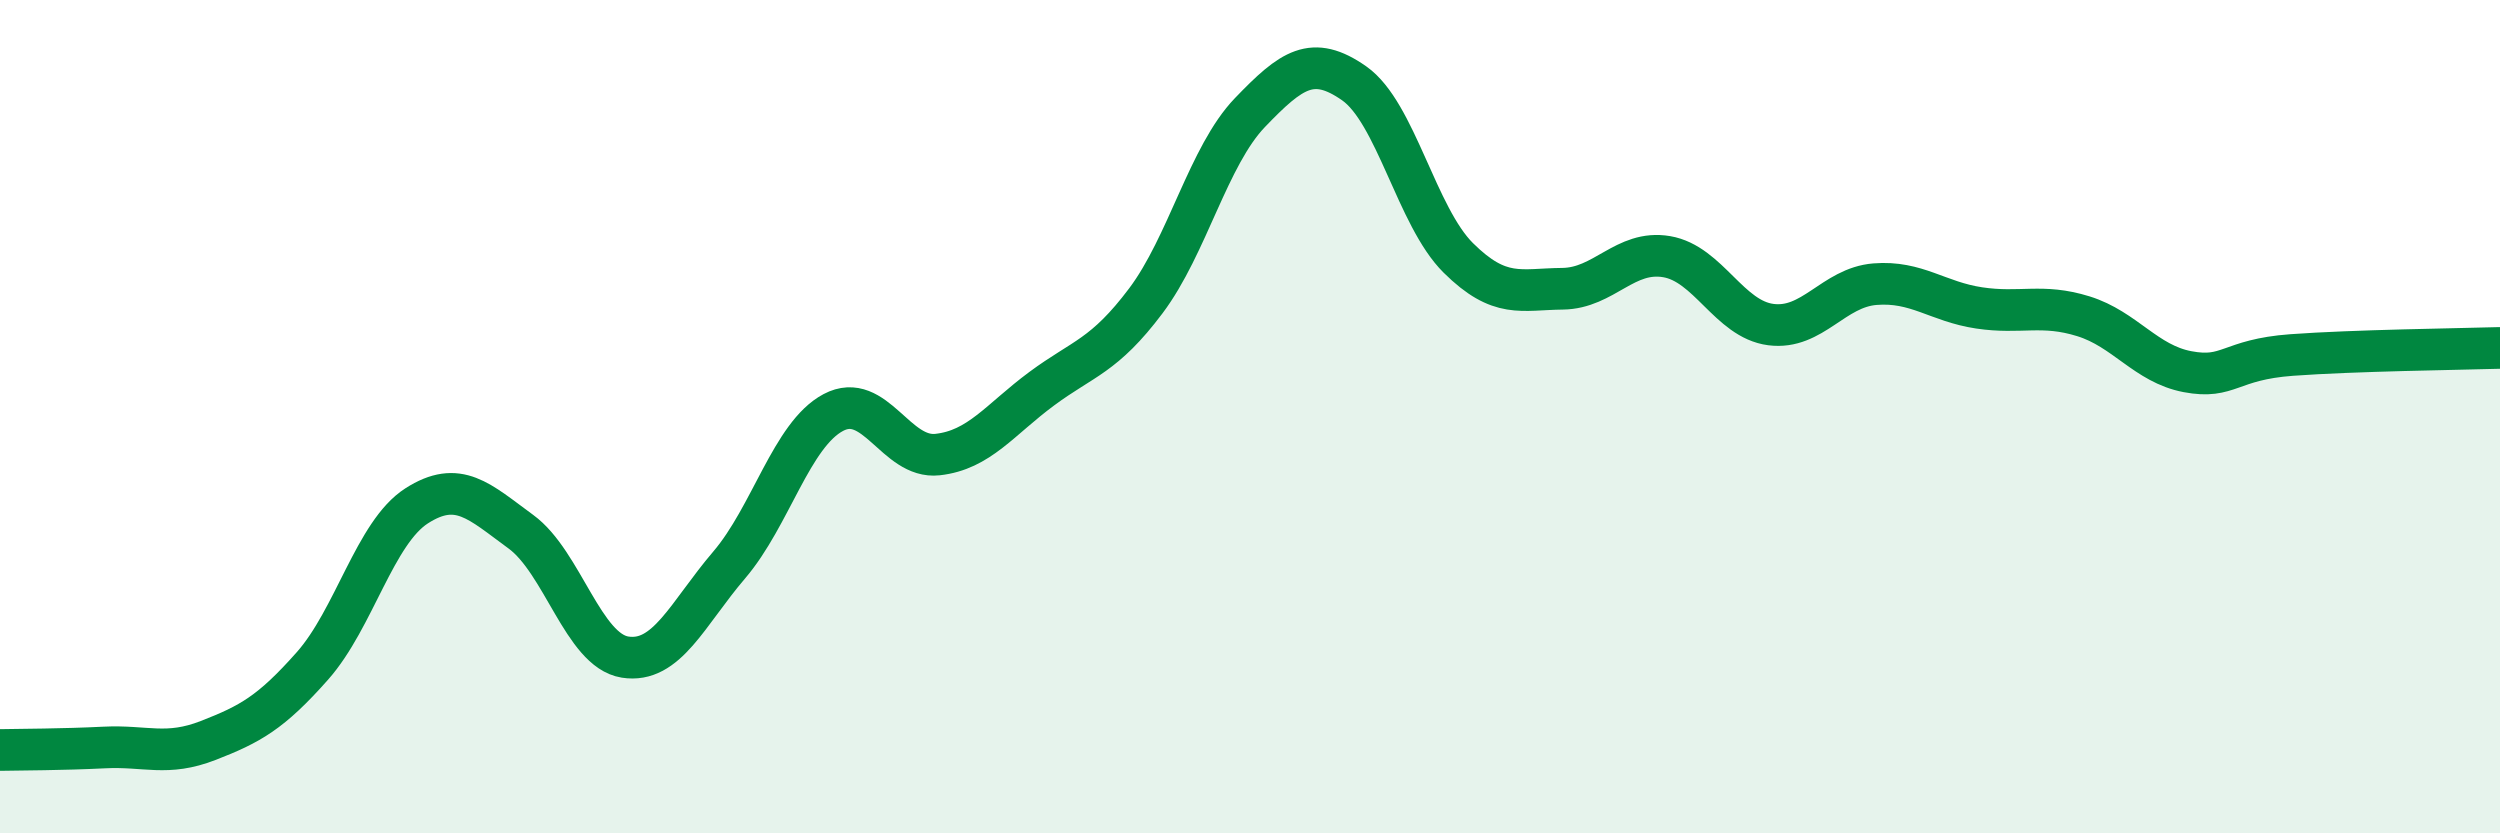 
    <svg width="60" height="20" viewBox="0 0 60 20" xmlns="http://www.w3.org/2000/svg">
      <path
        d="M 0,18 C 0.5,17.99 1.5,17.99 2.5,17.94 C 3.5,17.89 4,18.16 5,17.77 C 6,17.38 6.5,17.11 7.5,15.98 C 8.5,14.85 9,12.78 10,12.14 C 11,11.5 11.5,12.03 12.5,12.76 C 13.5,13.49 14,15.61 15,15.77 C 16,15.93 16.5,14.73 17.5,13.56 C 18.5,12.39 19,10.43 20,9.9 C 21,9.37 21.5,11.02 22.5,10.91 C 23.5,10.8 24,10.07 25,9.33 C 26,8.59 26.5,8.55 27.5,7.22 C 28.5,5.89 29,3.74 30,2.7 C 31,1.66 31.5,1.3 32.5,2 C 33.5,2.7 34,5.2 35,6.19 C 36,7.18 36.5,6.94 37.5,6.93 C 38.5,6.92 39,5.99 40,6.16 C 41,6.33 41.5,7.66 42.5,7.79 C 43.5,7.92 44,6.9 45,6.82 C 46,6.74 46.5,7.24 47.5,7.39 C 48.5,7.54 49,7.28 50,7.59 C 51,7.9 51.5,8.73 52.5,8.92 C 53.5,9.11 53.5,8.63 55,8.52 C 56.5,8.41 59,8.38 60,8.35L60 20L0 20Z"
        fill="#008740"
        opacity="0.1"
        stroke-linecap="round"
        stroke-linejoin="round"
      />
      <path
        d="M 0,18 C 0.5,17.99 1.5,17.99 2.5,17.94 C 3.5,17.89 4,18.16 5,17.77 C 6,17.38 6.5,17.11 7.5,15.98 C 8.5,14.85 9,12.78 10,12.14 C 11,11.5 11.5,12.03 12.5,12.76 C 13.5,13.49 14,15.61 15,15.77 C 16,15.93 16.5,14.73 17.5,13.56 C 18.5,12.39 19,10.43 20,9.9 C 21,9.37 21.5,11.02 22.5,10.91 C 23.5,10.8 24,10.07 25,9.33 C 26,8.59 26.5,8.55 27.5,7.22 C 28.5,5.89 29,3.74 30,2.7 C 31,1.66 31.5,1.3 32.5,2 C 33.5,2.7 34,5.2 35,6.19 C 36,7.18 36.5,6.94 37.5,6.93 C 38.5,6.92 39,5.99 40,6.16 C 41,6.33 41.5,7.66 42.5,7.79 C 43.5,7.92 44,6.9 45,6.82 C 46,6.74 46.5,7.24 47.5,7.39 C 48.5,7.54 49,7.28 50,7.59 C 51,7.9 51.5,8.73 52.5,8.92 C 53.5,9.11 53.5,8.63 55,8.52 C 56.5,8.41 59,8.38 60,8.35"
        stroke="#008740"
        stroke-width="1"
        fill="none"
        stroke-linecap="round"
        stroke-linejoin="round"
      />
    </svg>
  